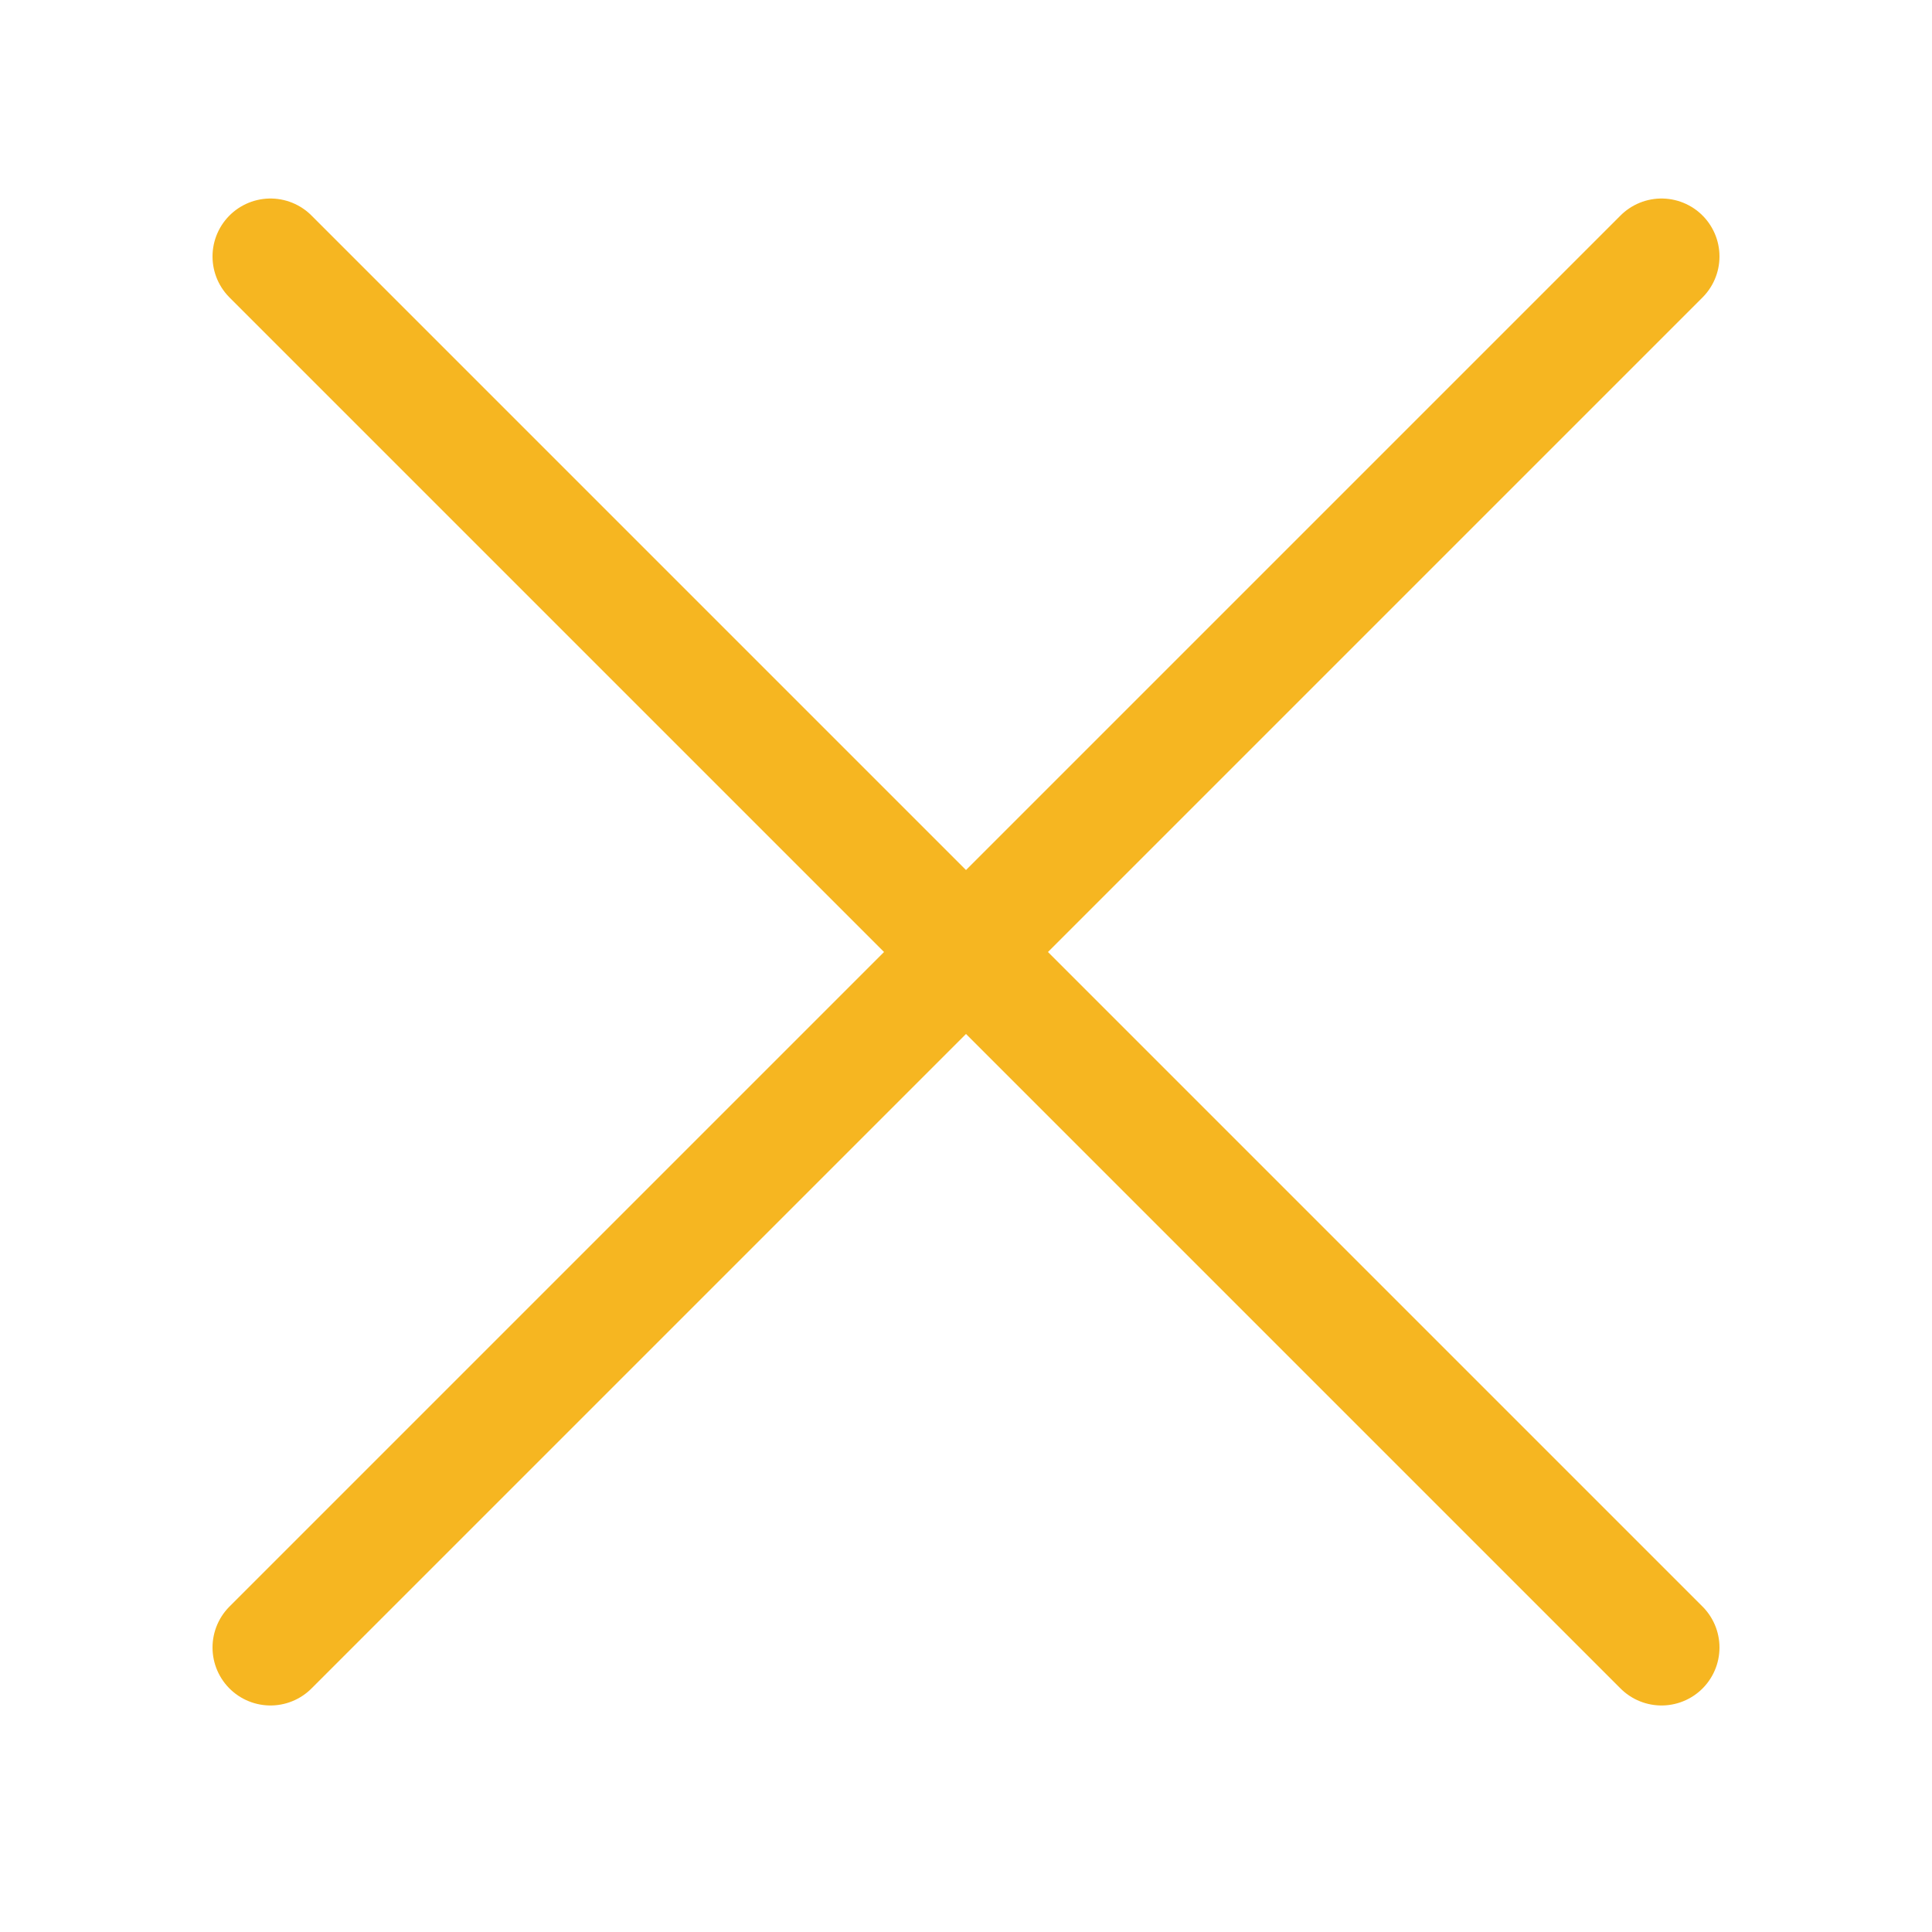<?xml version="1.0" encoding="utf-8"?>
<!-- Generator: Adobe Illustrator 28.3.0, SVG Export Plug-In . SVG Version: 6.00 Build 0)  -->
<svg version="1.1" id="Camada_1" xmlns="http://www.w3.org/2000/svg" xmlns:xlink="http://www.w3.org/1999/xlink" x="0px" y="0px"
	 viewBox="0 0 800 800" style="enable-background:new 0 0 800 800;" xml:space="preserve">
<style type="text/css">
	.st0{fill:none;stroke:#F6B621;stroke-width:48;stroke-linecap:round;stroke-linejoin:round;stroke-miterlimit:128;}
</style>
<path class="st0" d="M112,682.2l576-576"/>
<path class="st0" d="M112,106.2l576,576"/>
</svg>
